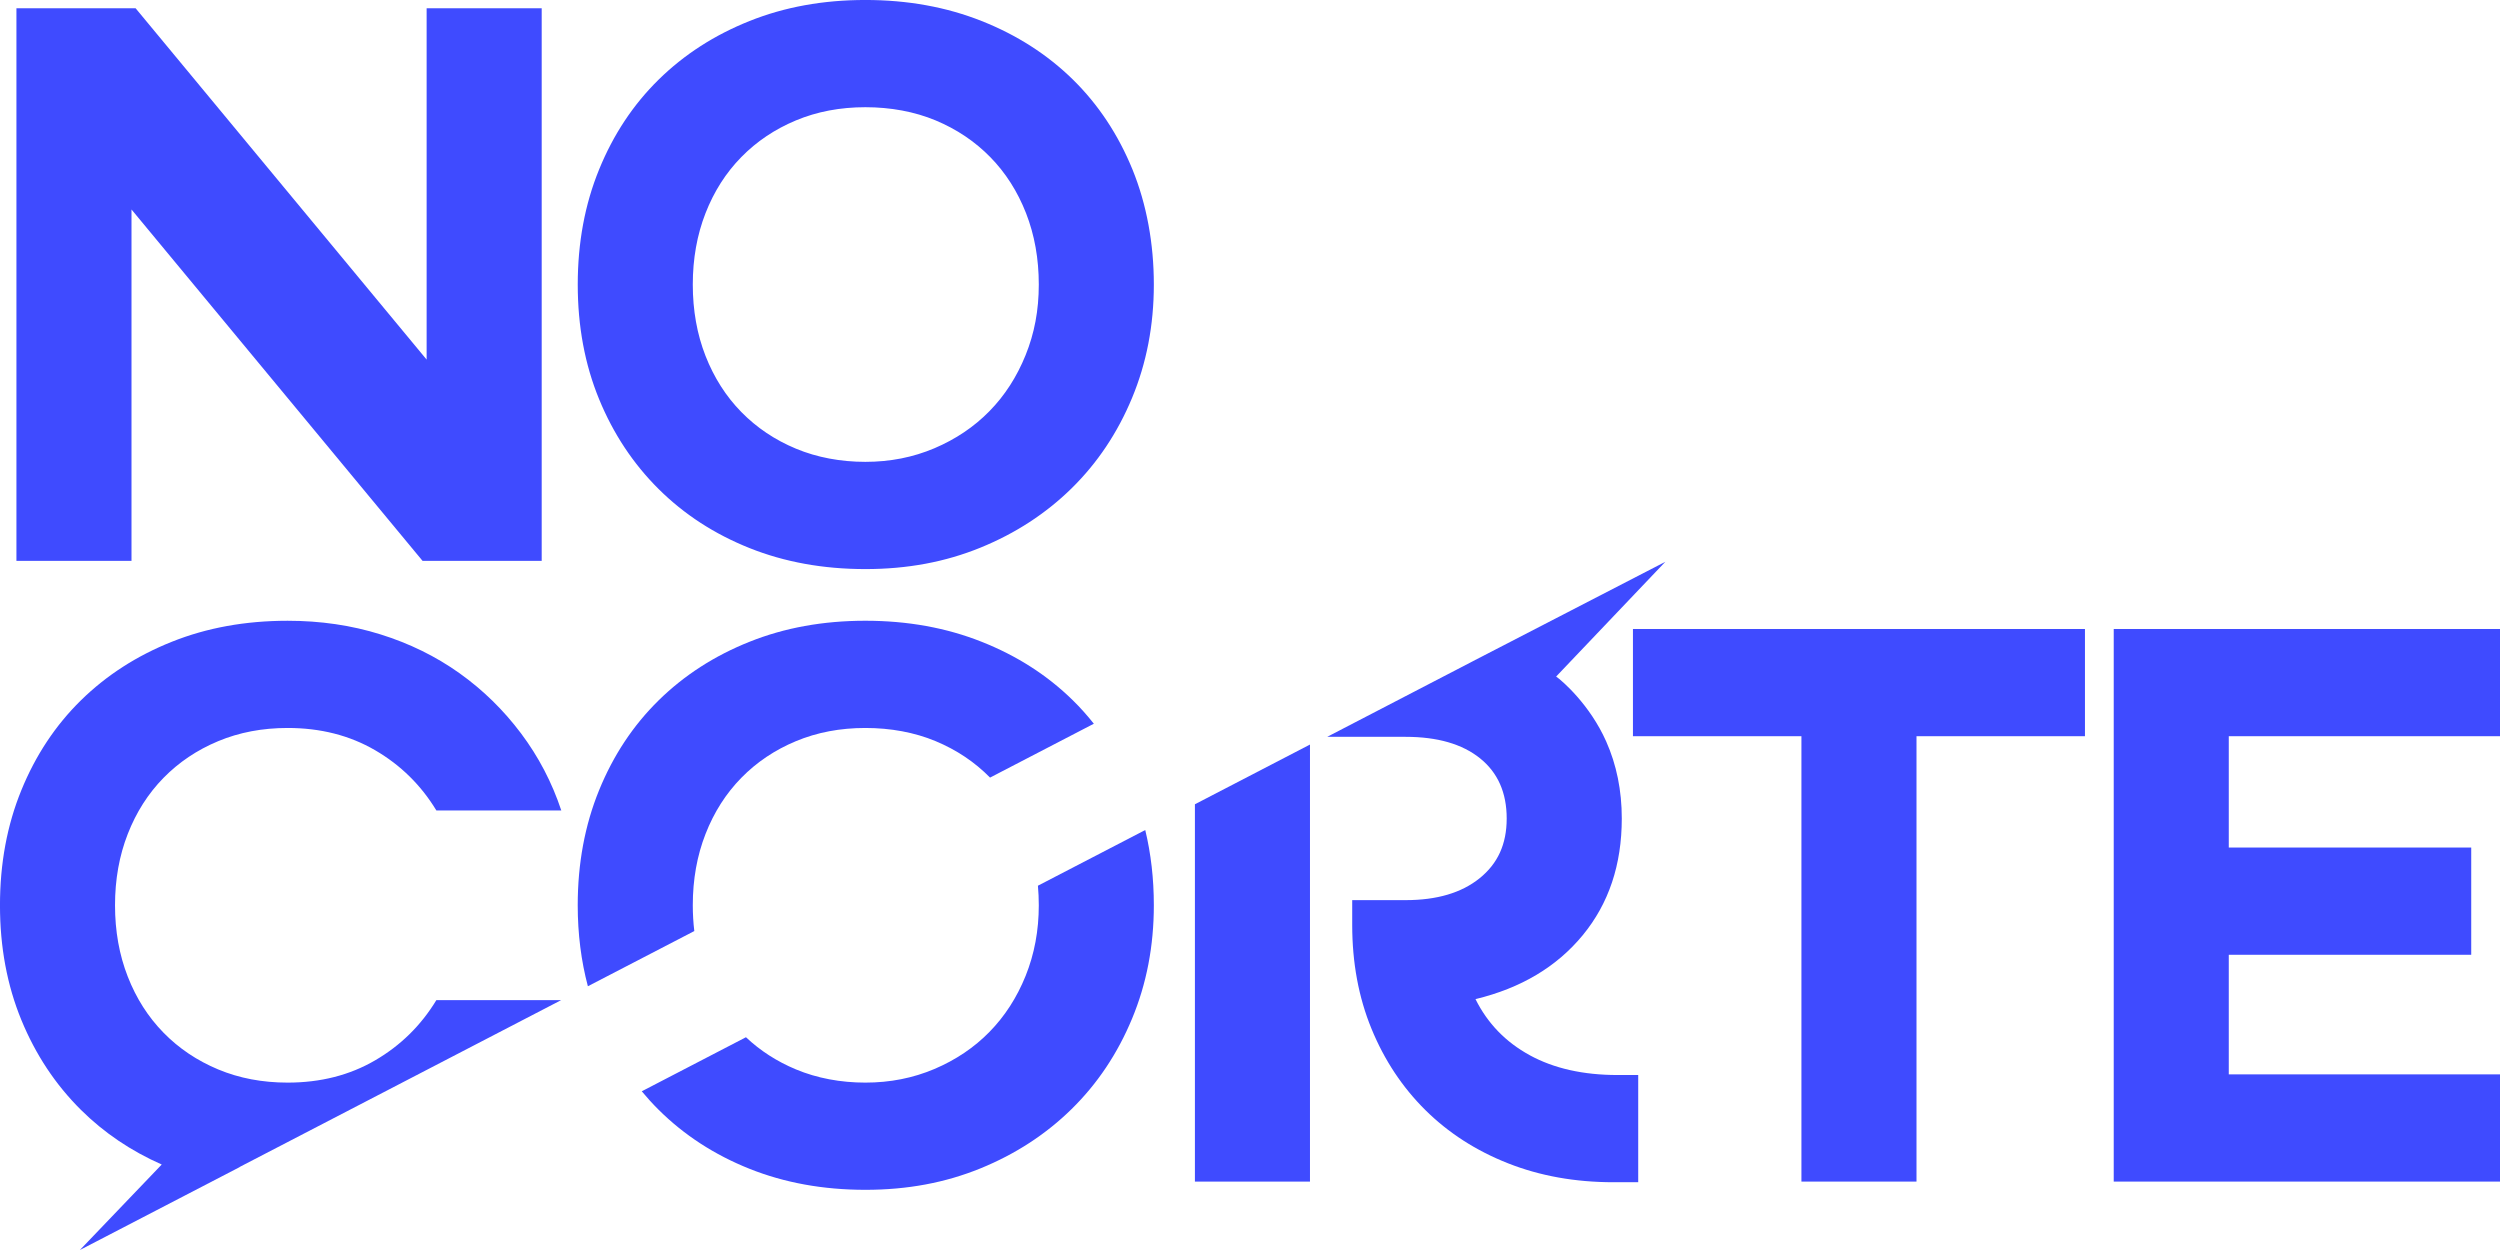 <svg xmlns="http://www.w3.org/2000/svg" width="112" height="56" viewBox="0 0 112 56" fill="none"><g clip-path="url(#clip0_52889_411)"><path d="M5.891 9.385L18.93 25.126H24.268V0.37H19.113V16.11L6.075 0.37H0.736V25.126H5.891V9.385Z" fill="#3F4BFF"></path><path d="M48.066 3.565C46.924 2.445 45.562 1.57 43.979 0.942C42.396 0.314 40.659 -0.001 38.769 -0.001C36.878 -0.001 35.148 0.313 33.578 0.942C32.007 1.57 30.65 2.444 29.509 3.565C28.367 4.687 27.478 6.029 26.84 7.593C26.201 9.157 25.883 10.876 25.883 12.748C25.883 14.62 26.202 16.332 26.84 17.884C27.478 19.436 28.368 20.778 29.509 21.911C30.65 23.044 32.006 23.925 33.578 24.553C35.148 25.181 36.878 25.495 38.769 25.495C40.659 25.495 42.353 25.175 43.923 24.535C45.494 23.895 46.856 23.008 48.01 21.875C49.163 20.741 50.066 19.393 50.716 17.828C51.366 16.264 51.692 14.57 51.692 12.748C51.692 10.925 51.373 9.158 50.735 7.593C50.096 6.029 49.207 4.687 48.066 3.565ZM45.948 15.907C45.555 16.88 45.016 17.718 44.328 18.419C43.641 19.121 42.819 19.675 41.862 20.082C40.905 20.488 39.874 20.691 38.769 20.691C37.664 20.691 36.602 20.494 35.658 20.1C34.713 19.707 33.897 19.158 33.209 18.456C32.522 17.754 31.988 16.916 31.607 15.944C31.227 14.971 31.037 13.906 31.037 12.748C31.037 11.59 31.227 10.525 31.607 9.551C31.987 8.578 32.521 7.74 33.209 7.039C33.896 6.337 34.713 5.789 35.658 5.394C36.602 5 37.64 4.803 38.769 4.803C39.898 4.803 40.972 5.001 41.916 5.394C42.861 5.789 43.677 6.337 44.365 7.039C45.052 7.741 45.586 8.578 45.967 9.551C46.347 10.525 46.538 11.59 46.538 12.748C46.538 13.906 46.341 14.934 45.948 15.907Z" fill="#3F4BFF"></path><path d="M7.326 34.848C8.014 34.146 8.83 33.598 9.775 33.204C10.719 32.81 11.757 32.613 12.886 32.613C14.358 32.613 15.665 32.946 16.807 33.611C17.948 34.275 18.862 35.175 19.549 36.308H25.146C24.728 35.052 24.127 33.901 23.341 32.854C22.555 31.807 21.635 30.908 20.58 30.156C19.524 29.405 18.346 28.826 17.045 28.42C15.743 28.013 14.357 27.81 12.885 27.81C10.995 27.81 9.264 28.124 7.694 28.753C6.123 29.38 4.767 30.255 3.625 31.375C2.484 32.497 1.594 33.839 0.956 35.403C0.317 36.967 -0.001 38.686 -0.001 40.557C-0.001 42.428 0.318 44.141 0.956 45.693C1.594 47.245 2.484 48.589 3.625 49.721C4.656 50.745 5.864 51.56 7.245 52.171L3.578 56.001L10.737 52.286C10.737 52.286 10.736 52.282 10.734 52.281L25.14 44.806H19.549C18.861 45.939 17.948 46.838 16.806 47.503C15.665 48.169 14.357 48.501 12.885 48.501C11.755 48.501 10.719 48.304 9.774 47.91C8.829 47.516 8.013 46.967 7.326 46.265C6.638 45.563 6.104 44.726 5.724 43.753C5.343 42.78 5.153 41.715 5.153 40.557C5.153 39.399 5.343 38.334 5.724 37.361C6.104 36.388 6.638 35.55 7.326 34.848H7.326Z" fill="#3F4BFF"></path><path d="M46.499 39.681C46.524 39.967 46.538 40.259 46.538 40.557C46.538 41.69 46.34 42.743 45.949 43.716C45.556 44.69 45.016 45.527 44.329 46.228C43.642 46.931 42.819 47.484 41.862 47.891C40.905 48.297 39.874 48.501 38.769 48.501C37.665 48.501 36.603 48.304 35.658 47.909C34.807 47.554 34.06 47.073 33.419 46.468L28.751 48.89C28.99 49.178 29.242 49.455 29.509 49.72C30.651 50.854 32.007 51.734 33.578 52.362C35.149 52.989 36.879 53.304 38.769 53.304C40.66 53.304 42.352 52.984 43.924 52.344C45.495 51.703 46.857 50.817 48.011 49.683C49.164 48.55 50.066 47.202 50.716 45.637C51.367 44.073 51.692 42.379 51.692 40.556C51.692 39.371 51.563 38.247 51.307 37.185L46.498 39.68L46.499 39.681Z" fill="#3F4BFF"></path><path d="M31.037 40.557C31.037 39.4 31.227 38.334 31.608 37.361C31.988 36.388 32.522 35.55 33.21 34.848C33.897 34.146 34.713 33.598 35.658 33.204C36.603 32.81 37.64 32.613 38.769 32.613C39.898 32.613 40.972 32.81 41.917 33.204C42.857 33.596 43.669 34.14 44.354 34.836L49.004 32.423C48.712 32.055 48.401 31.704 48.065 31.375C46.924 30.254 45.562 29.379 43.978 28.752C42.395 28.123 40.658 27.809 38.768 27.809C36.879 27.809 35.148 28.123 33.577 28.752C32.006 29.379 30.65 30.254 29.508 31.375C28.367 32.496 27.477 33.838 26.839 35.402C26.201 36.967 25.882 38.685 25.882 40.556C25.882 41.842 26.036 43.05 26.337 44.184L31.105 41.711C31.06 41.336 31.037 40.952 31.037 40.556V40.557Z" fill="#3F4BFF"></path><path d="M68.532 47.273C67.451 46.683 66.641 45.845 66.102 44.761C68.139 44.268 69.74 43.314 70.907 41.897C72.073 40.481 72.656 38.738 72.656 36.669C72.656 35.412 72.422 34.261 71.956 33.214C71.223 31.565 69.98 30.492 69.715 30.309L74.607 25.168L65.992 29.618C65.992 29.618 65.992 29.619 65.992 29.619L59.459 33.01H62.972C64.395 33.01 65.506 33.331 66.304 33.971C67.102 34.612 67.5 35.51 67.5 36.669C67.5 37.827 67.095 38.695 66.285 39.347C65.475 40 64.371 40.326 62.972 40.326H60.579V41.435C60.579 43.135 60.867 44.687 61.444 46.091C62.02 47.495 62.825 48.709 63.856 49.731C64.888 50.753 66.121 51.548 67.557 52.115C68.992 52.682 70.569 52.964 72.287 52.964H73.392V48.161H72.472C70.926 48.161 69.612 47.865 68.532 47.274L68.532 47.273Z" fill="#3F4BFF"></path><path d="M53.532 52.935H58.687V33.356L53.532 36.031V52.935Z" fill="#3F4BFF"></path><path d="M73.156 32.982H80.704V52.935H85.859V32.982H93.406V28.179H73.156V32.982Z" fill="#3F4BFF"></path><path d="M112 32.982V28.179H94.695V52.935H112V48.132H99.849V42.774H110.711V37.97H99.849V32.982H112Z" fill="#3F4BFF"></path></g><defs><clipPath id="clip0_52889_411"><rect width="112" height="56" fill="white"></rect></clipPath></defs></svg>
